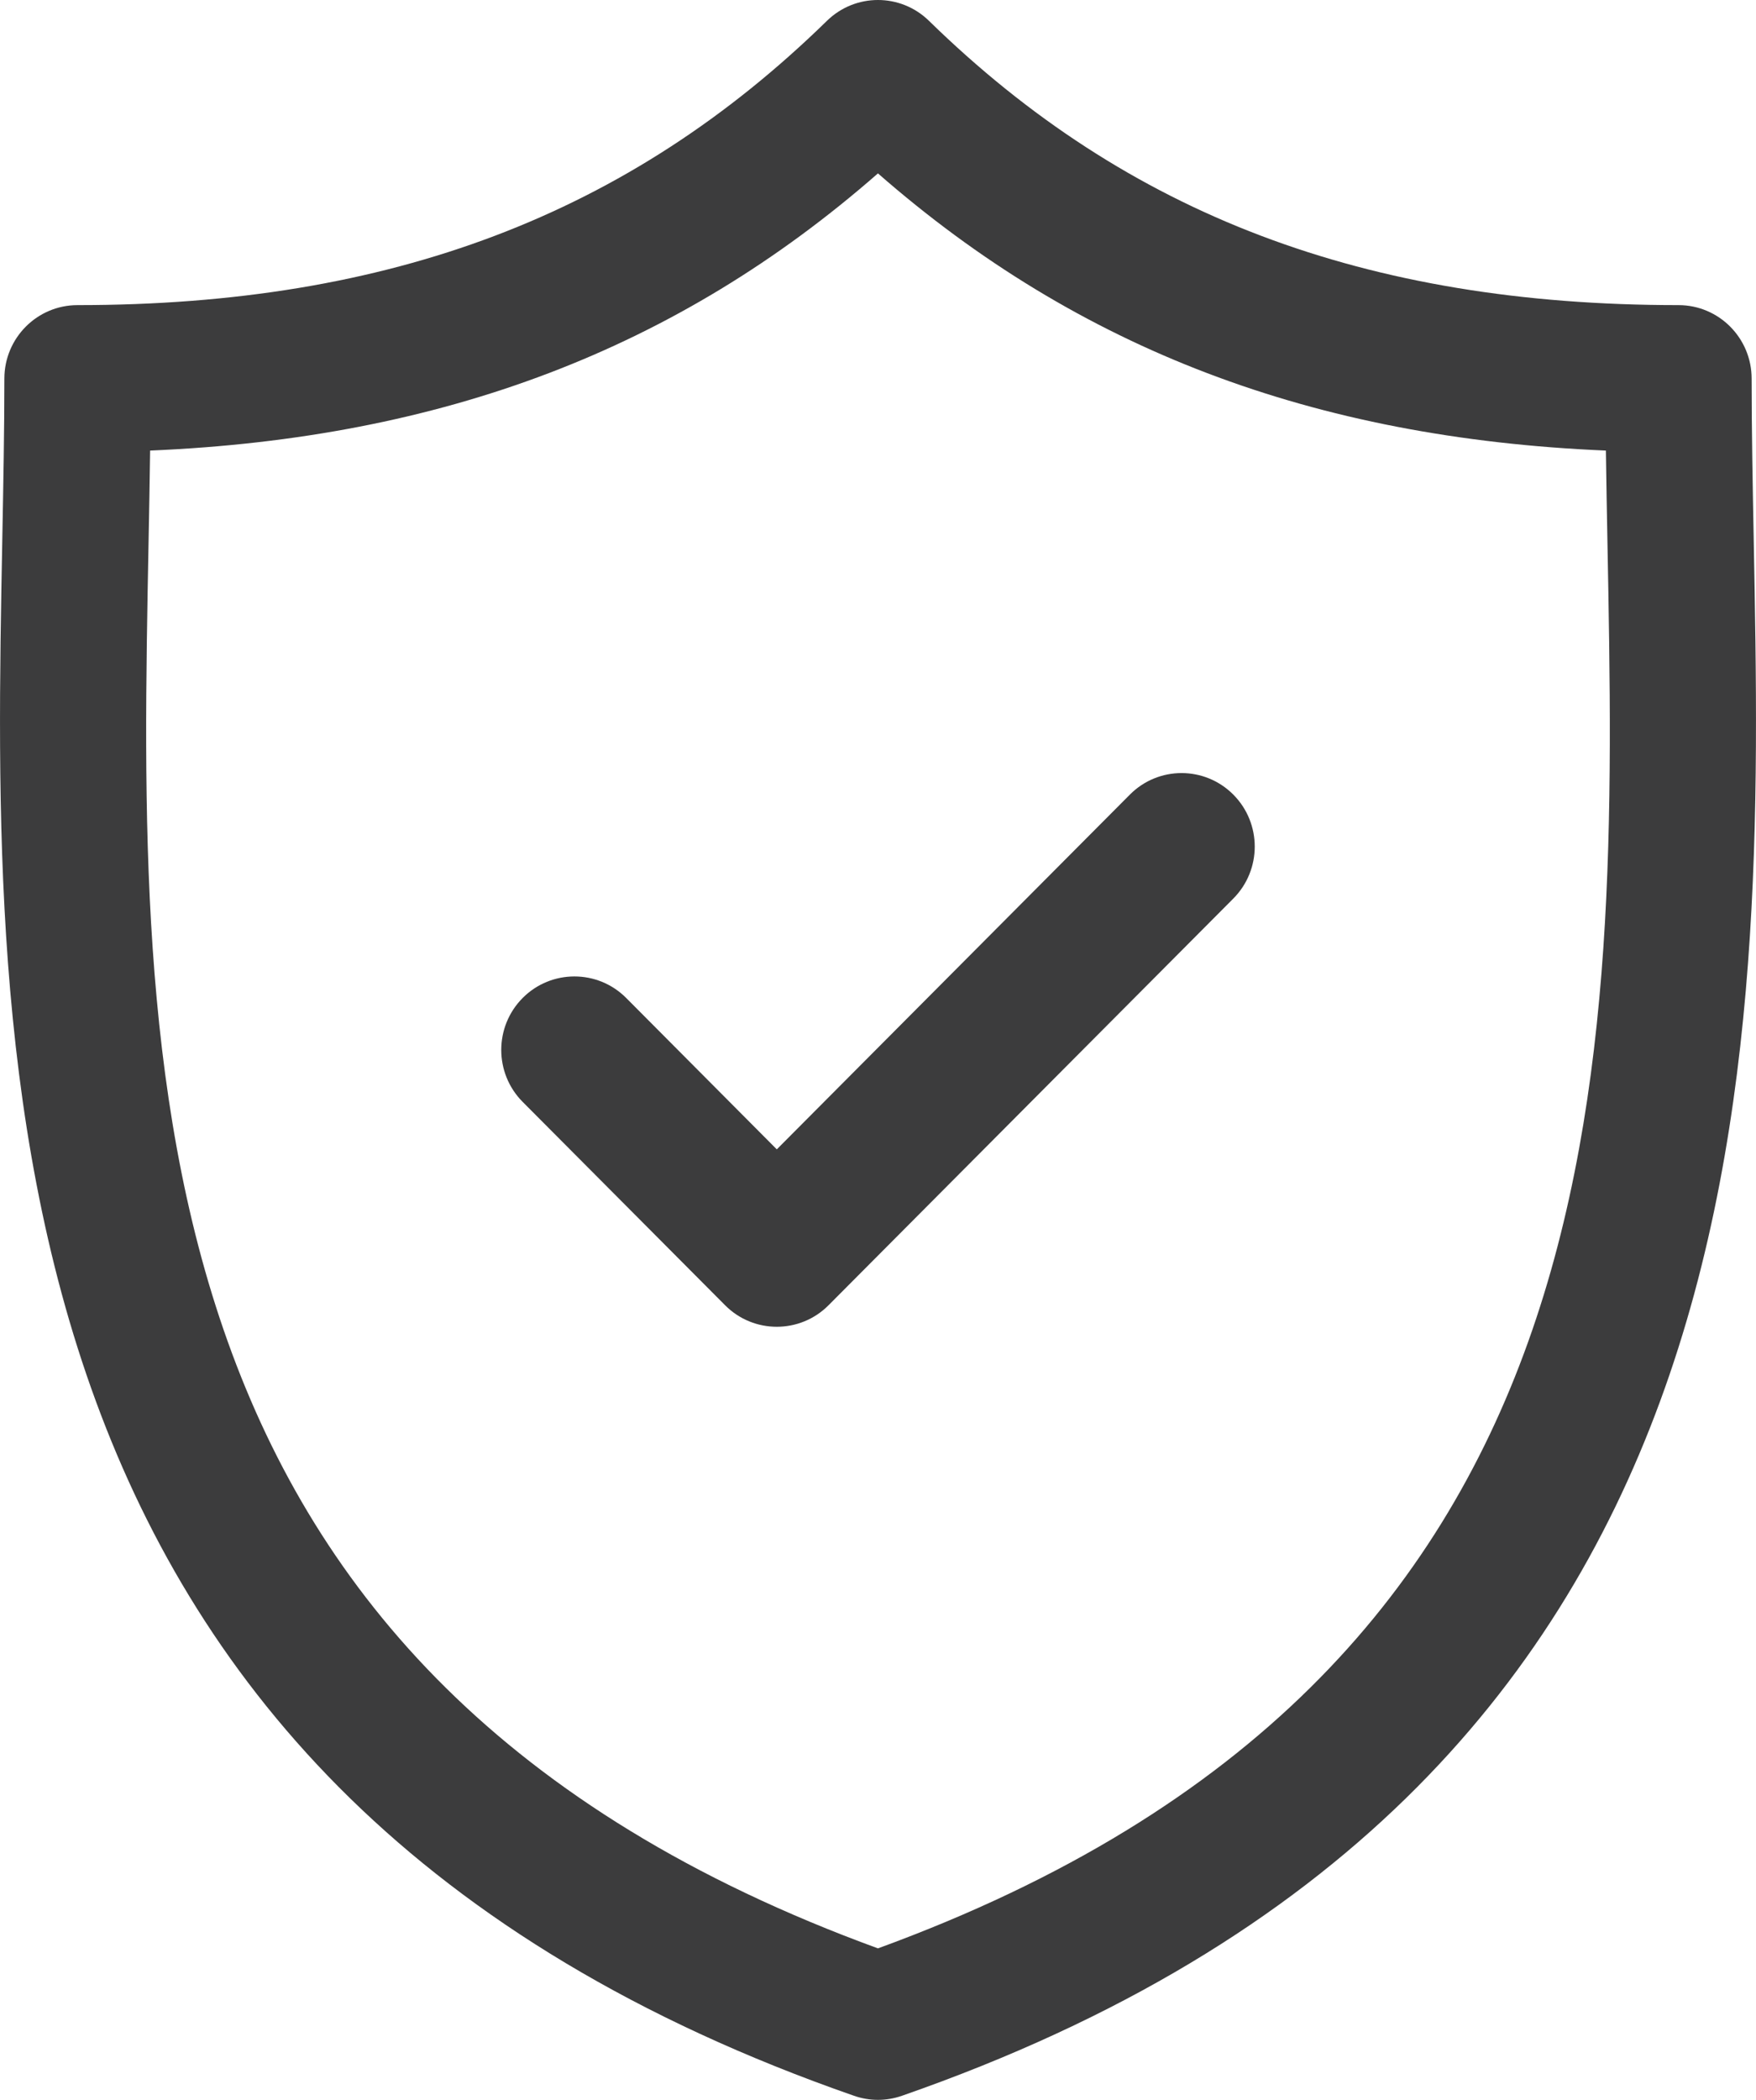 <?xml version="1.0" encoding="UTF-8"?> <svg xmlns="http://www.w3.org/2000/svg" width="41" height="49" viewBox="0 0 41 49" fill="none"> <path d="M40.947 12.617C40.922 11.294 40.898 10.044 40.898 8.835C40.898 7.888 40.134 7.12 39.191 7.12C31.886 7.12 26.325 5.012 21.69 0.486C21.027 -0.162 19.971 -0.162 19.308 0.486C14.673 5.012 9.113 7.12 1.81 7.12C0.866 7.12 0.102 7.888 0.102 8.835C0.102 10.044 0.078 11.294 0.053 12.617C-0.181 24.929 -0.502 41.79 19.94 48.905C20.121 48.968 20.31 49 20.499 49C20.688 49 20.877 48.968 21.058 48.905C41.502 41.79 41.181 24.928 40.947 12.617ZM20.499 45.465C2.968 39.069 3.233 25.059 3.468 12.683C3.482 11.94 3.496 11.22 3.505 10.514C10.346 10.225 15.816 8.143 20.499 4.046C25.183 8.143 30.654 10.225 37.495 10.514C37.505 11.22 37.518 11.939 37.532 12.682C37.767 25.058 38.032 39.069 20.499 45.465Z" fill="#3C3C3D"></path> <path d="M26.381 18.542L18.137 26.82L14.62 23.287C13.953 22.618 12.871 22.618 12.204 23.287C11.537 23.957 11.537 25.043 12.204 25.713L16.93 30.458C17.263 30.793 17.7 30.96 18.137 30.96C18.574 30.96 19.012 30.793 19.345 30.458L28.796 20.968C29.463 20.298 29.463 19.212 28.796 18.542C28.129 17.872 27.047 17.872 26.381 18.542Z" fill="#3C3C3D"></path> </svg> 